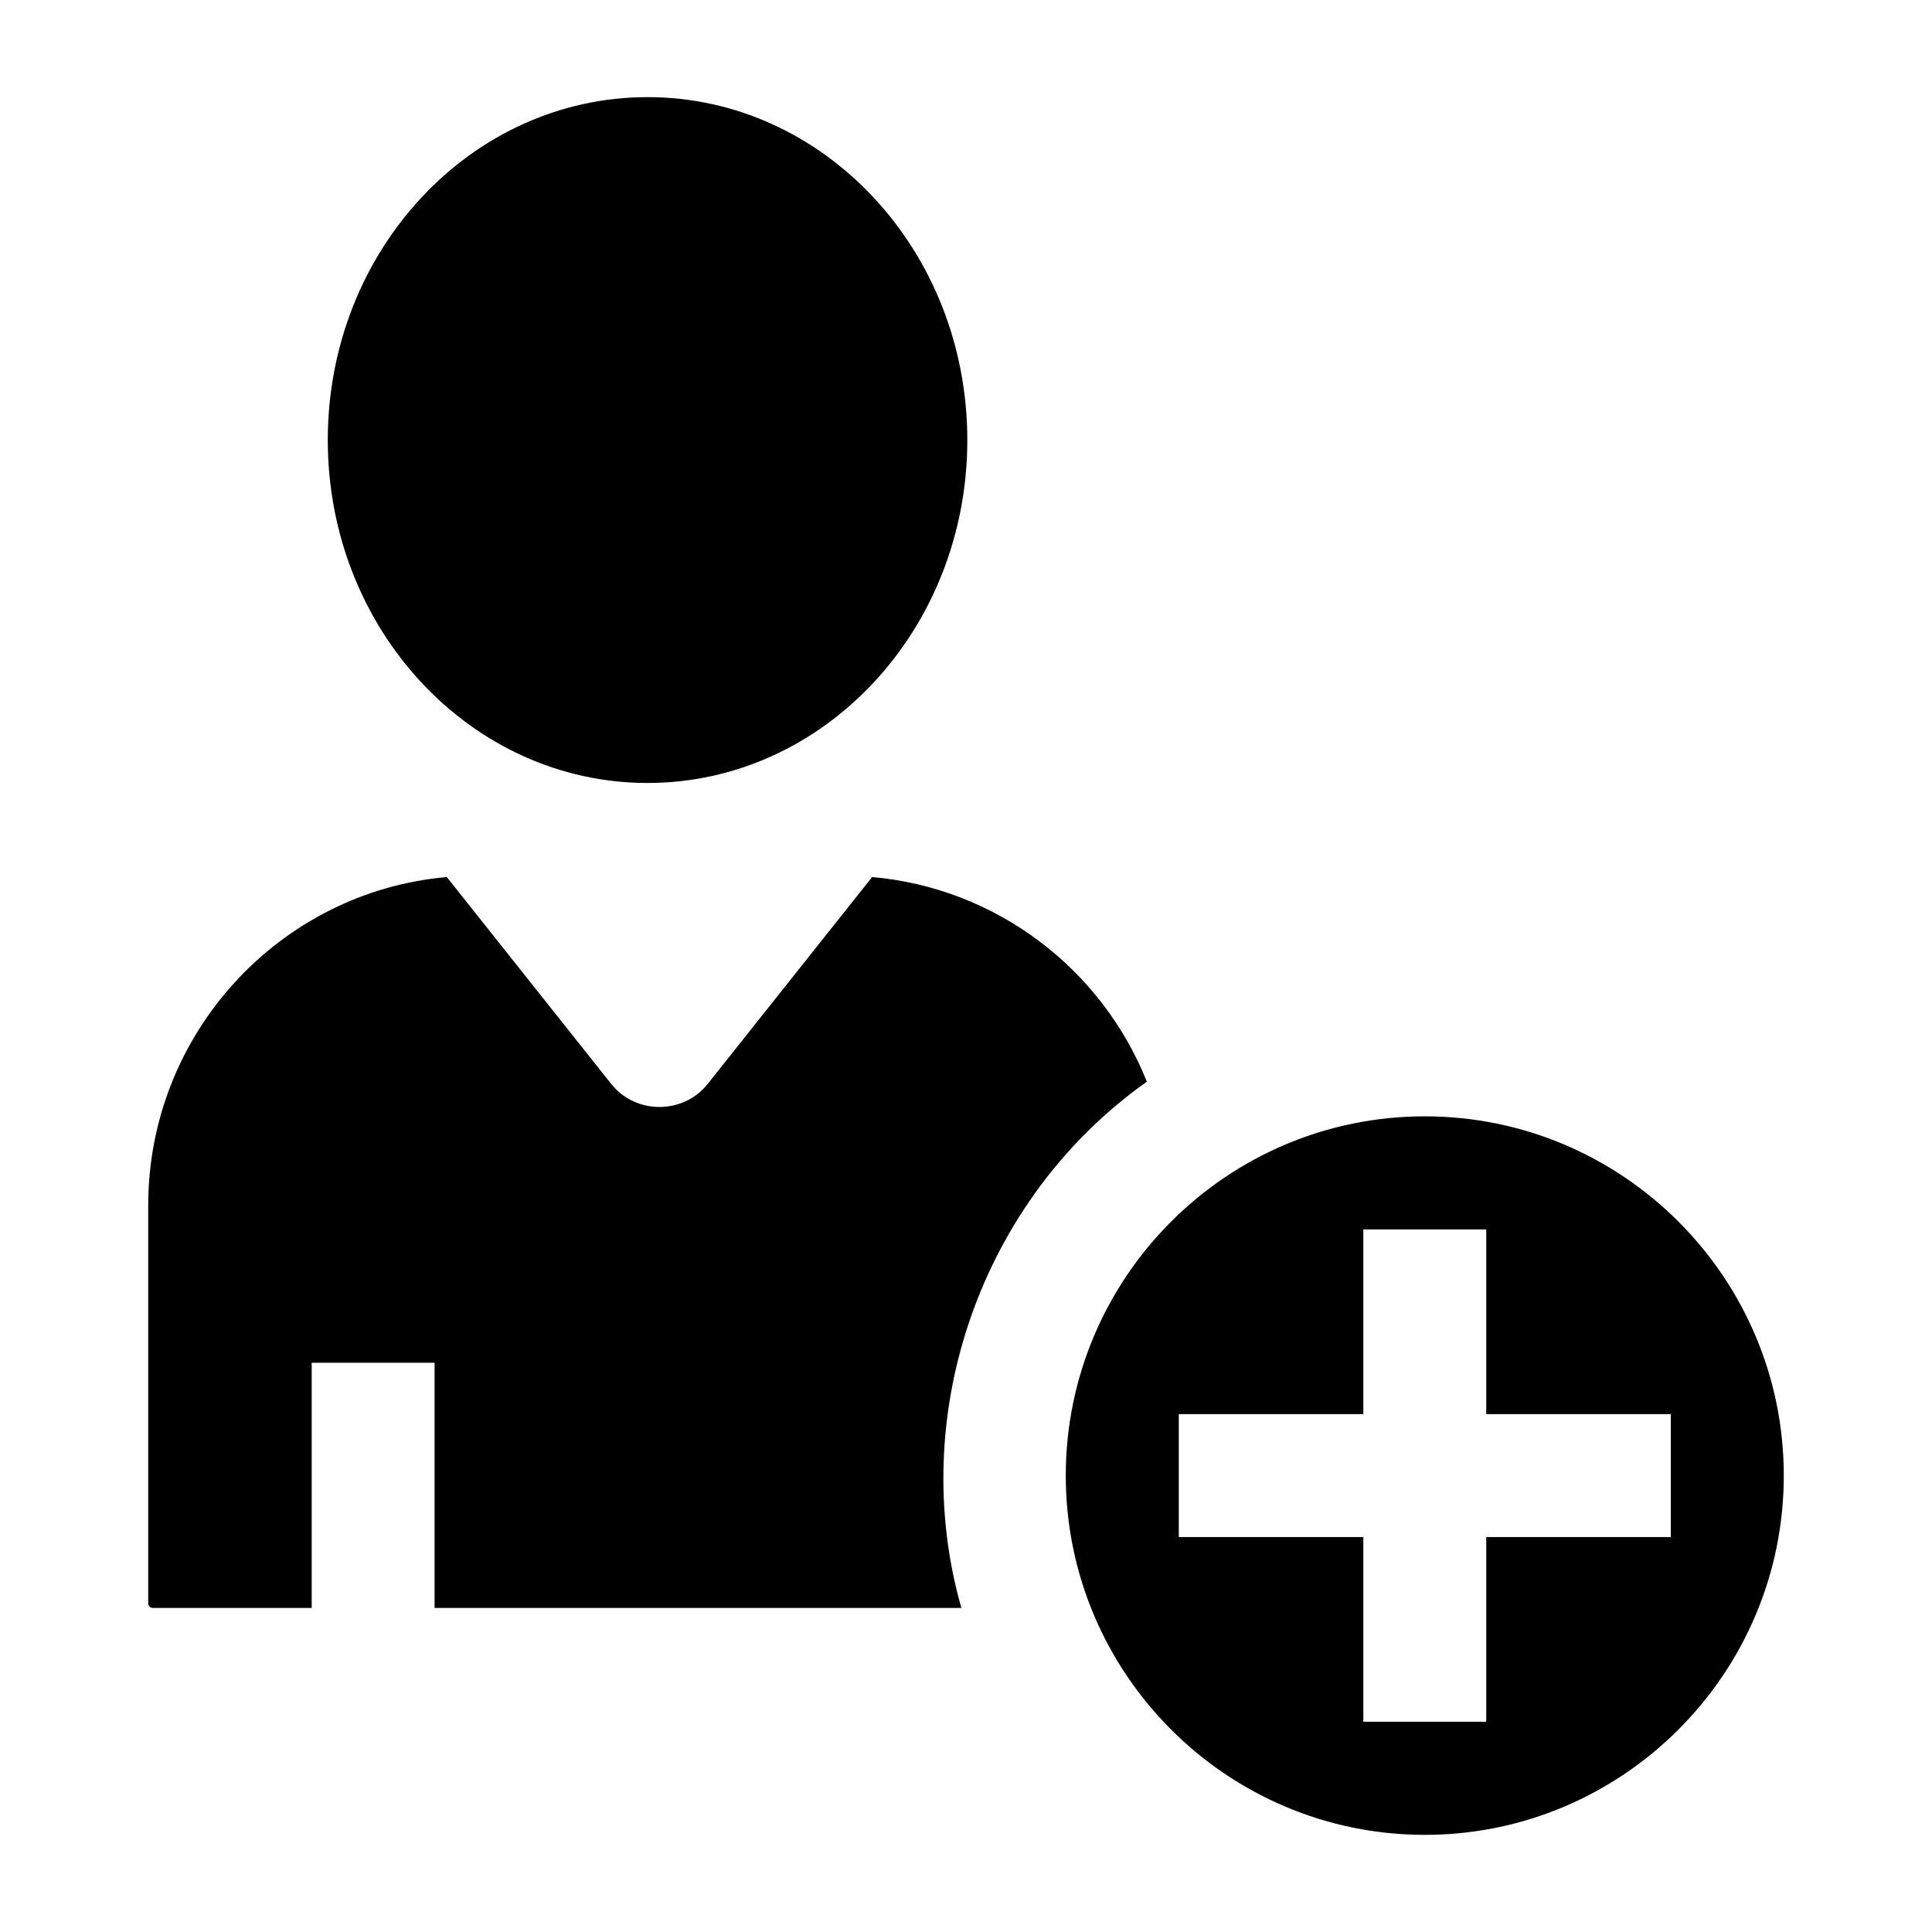 <?xml version="1.0" encoding="UTF-8"?>
<!-- Uploaded to: SVG Repo, www.svgrepo.com, Generator: SVG Repo Mixer Tools -->
<svg fill="#000000" width="800px" height="800px" version="1.1" viewBox="144 144 512 512" xmlns="http://www.w3.org/2000/svg">
 <g>
  <path d="m400.35 260.62c0 50.188-37.941 90.875-84.742 90.875s-84.742-40.688-84.742-90.875c0-50.191 37.941-90.879 84.742-90.879s84.742 40.688 84.742 90.879"/>
  <path d="m375.12 376.43-43.609 54.863c-6.426 8.082-19.074 8.082-25.5 0l-43.605-54.867c-44.273 3.891-79.129 41.453-79.129 87.066v105.38c0 0.691 0.559 1.254 1.242 1.254h42.082v-64.98h32.57v64.98h139.6c-14.68-51.613 5.348-108.48 49.16-139.47-12.141-30.297-40.254-51.375-72.812-54.23z"/>
  <path d="m521.58 439.84c-52.461 0-95.137 42.711-95.137 95.207 0 52.5 42.68 95.207 95.137 95.207 52.461 0 95.141-42.711 95.141-95.207s-42.68-95.207-95.141-95.207zm65.195 111.49h-48.91v48.949h-32.57v-48.949h-48.91v-32.57h48.91v-48.949h32.57v48.949h48.91z"/>
 </g>
</svg>
